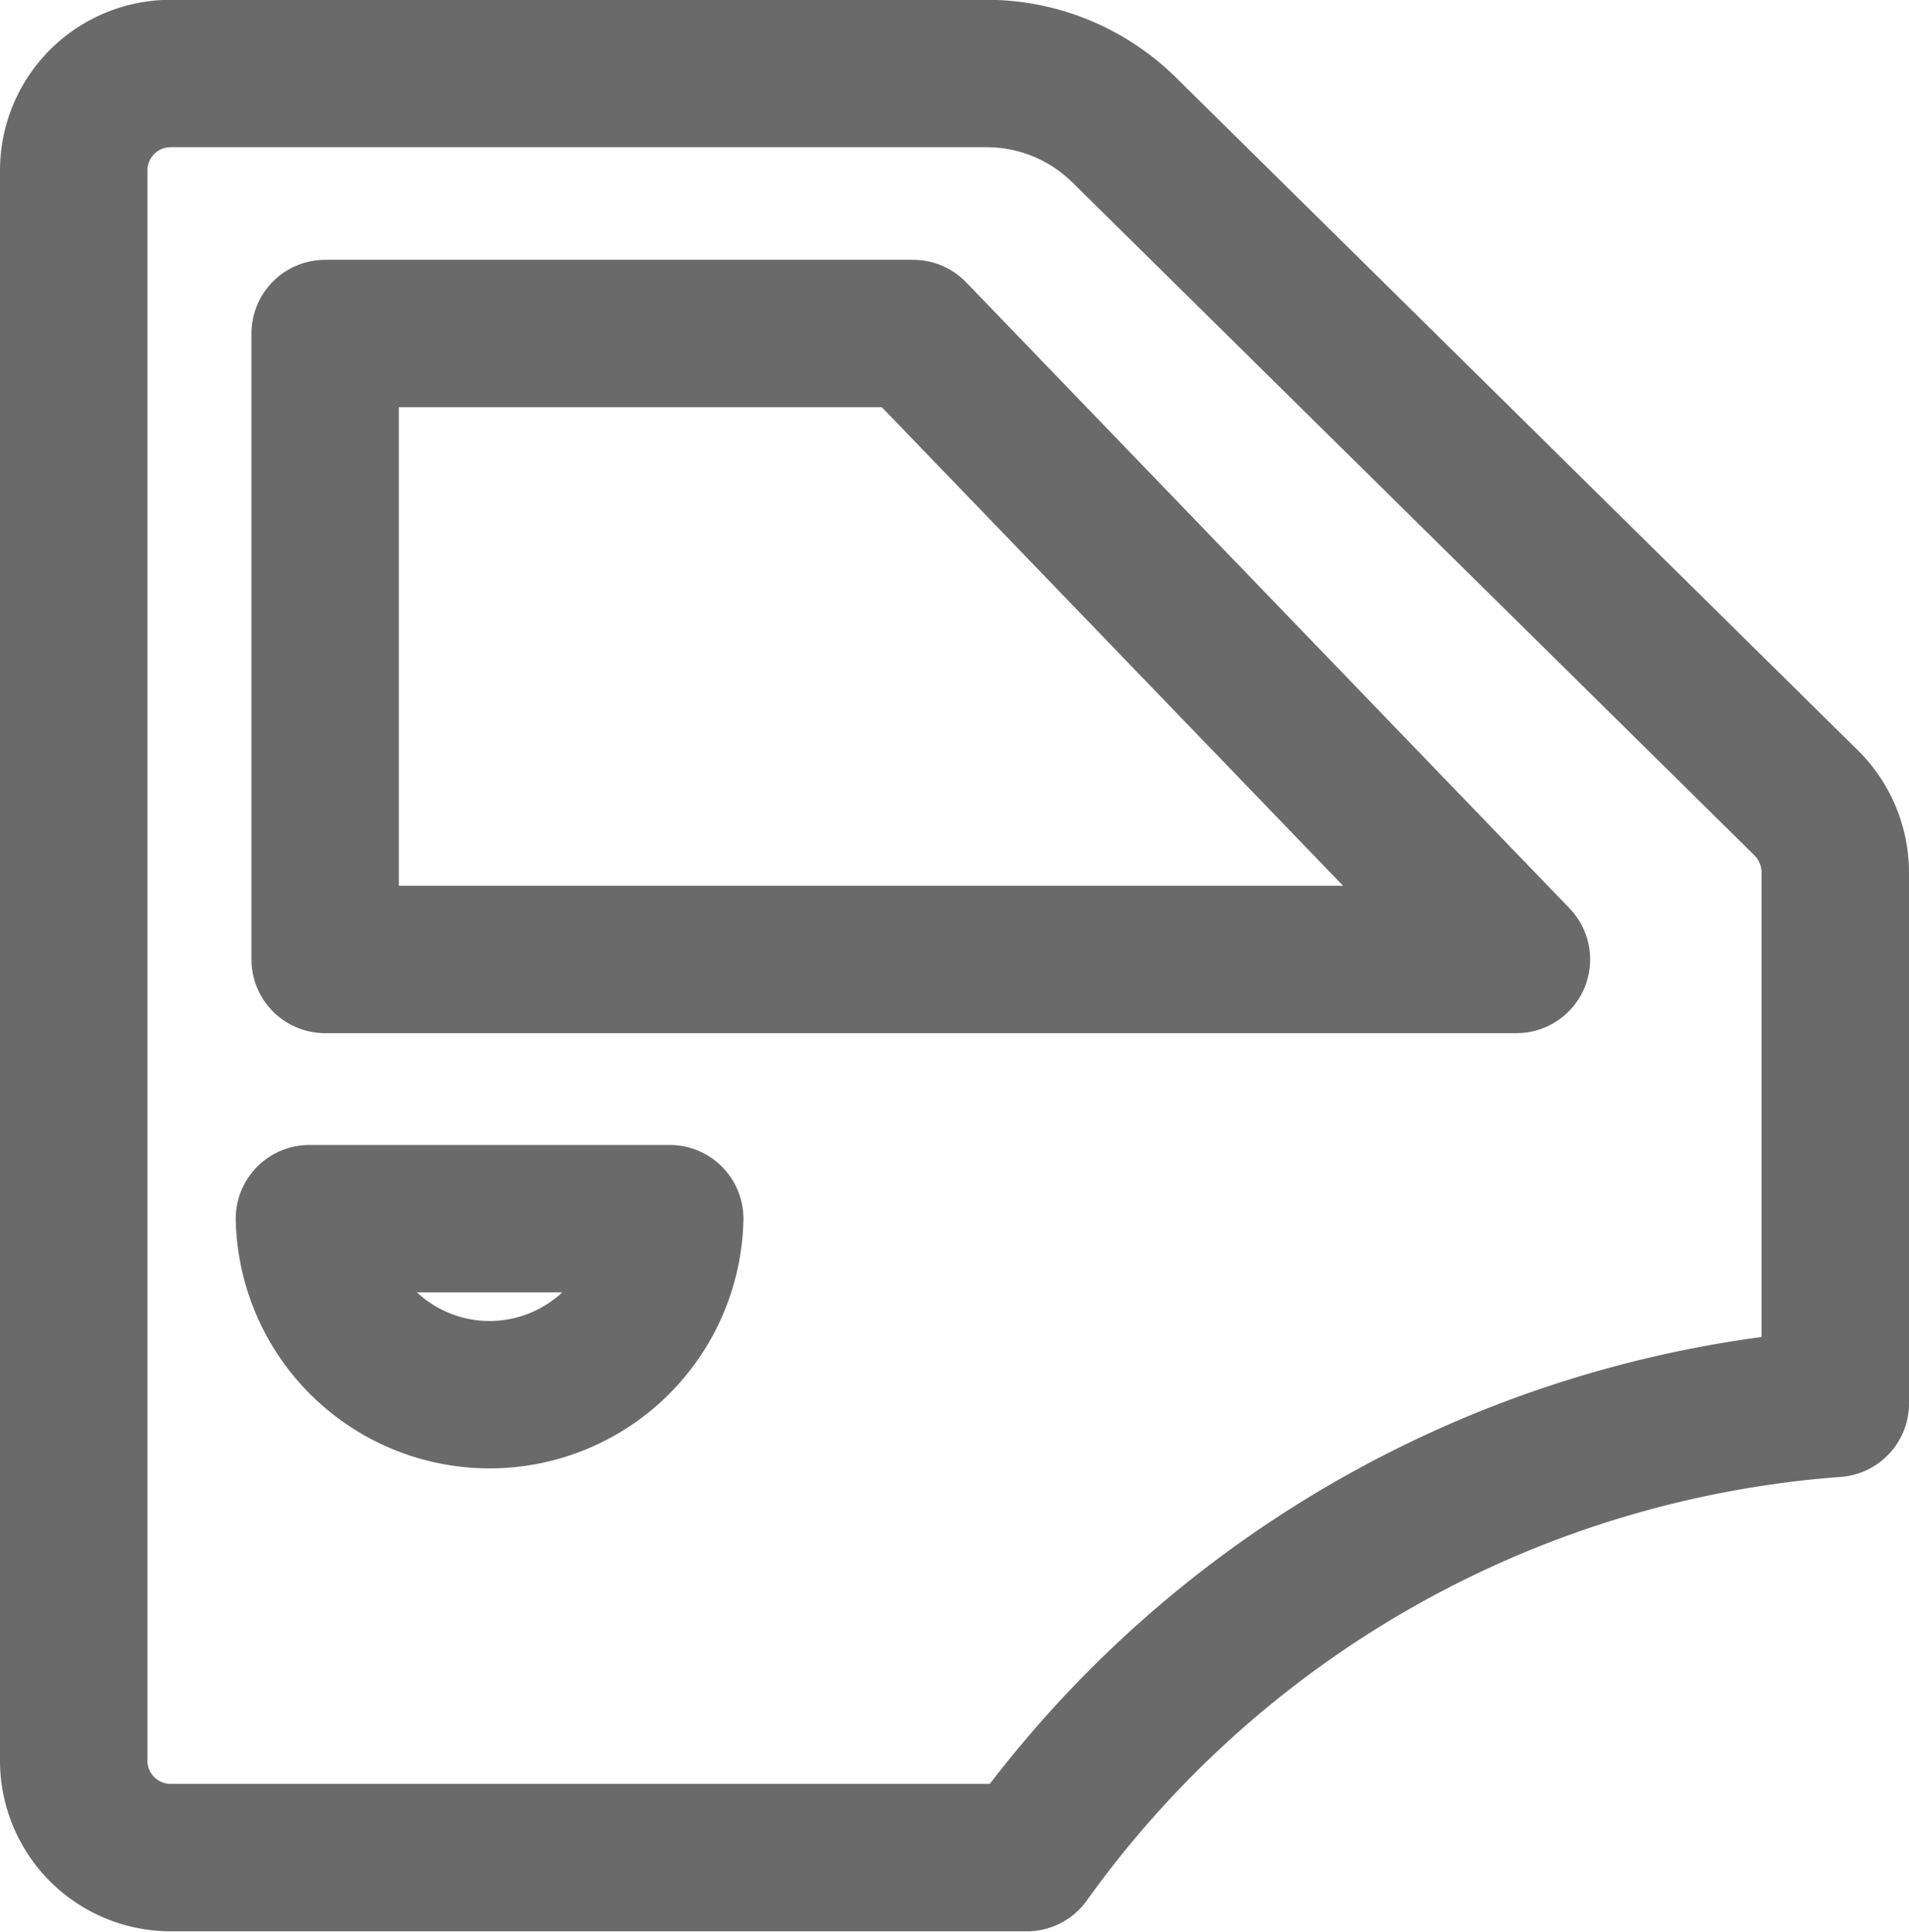 <svg xmlns="http://www.w3.org/2000/svg" width="19.428" height="19.659" viewBox="0 0 19.428 19.659">
  <g id="icon_doors" transform="translate(0.75 0.75)">
    <path id="Path_5632" data-name="Path 5632" d="M147.371,827.909h-5.984v6.37h12.124Z" transform="translate(-138.828 -825.265)" fill="none" stroke="#6a6a6a" stroke-linecap="round" stroke-linejoin="round" stroke-width="1.5"/>
    <path id="Path_5633" data-name="Path 5633" d="M141.067,845.881a1.834,1.834,0,0,0,3.667,0Z" transform="translate(-138.668 -834.229)" fill="none" stroke="#6a6a6a" stroke-linecap="round" stroke-linejoin="round" stroke-width="1.5"/>
    <path id="Path_5634" data-name="Path 5634" d="M154.193,836.166v-5.4a1,1,0,0,0-.3-.715l-6.937-6.844a1.994,1.994,0,0,0-1.4-.575H137.25a.987.987,0,0,0-.985.988V839.8a.987.987,0,0,0,.985.988h8.716A11.131,11.131,0,0,1,154.193,836.166Z" transform="translate(-136.265 -822.634)" fill="none" stroke="#6a6a6a" stroke-linecap="round" stroke-linejoin="round" stroke-width="1.5"/>
  </g>
</svg>
